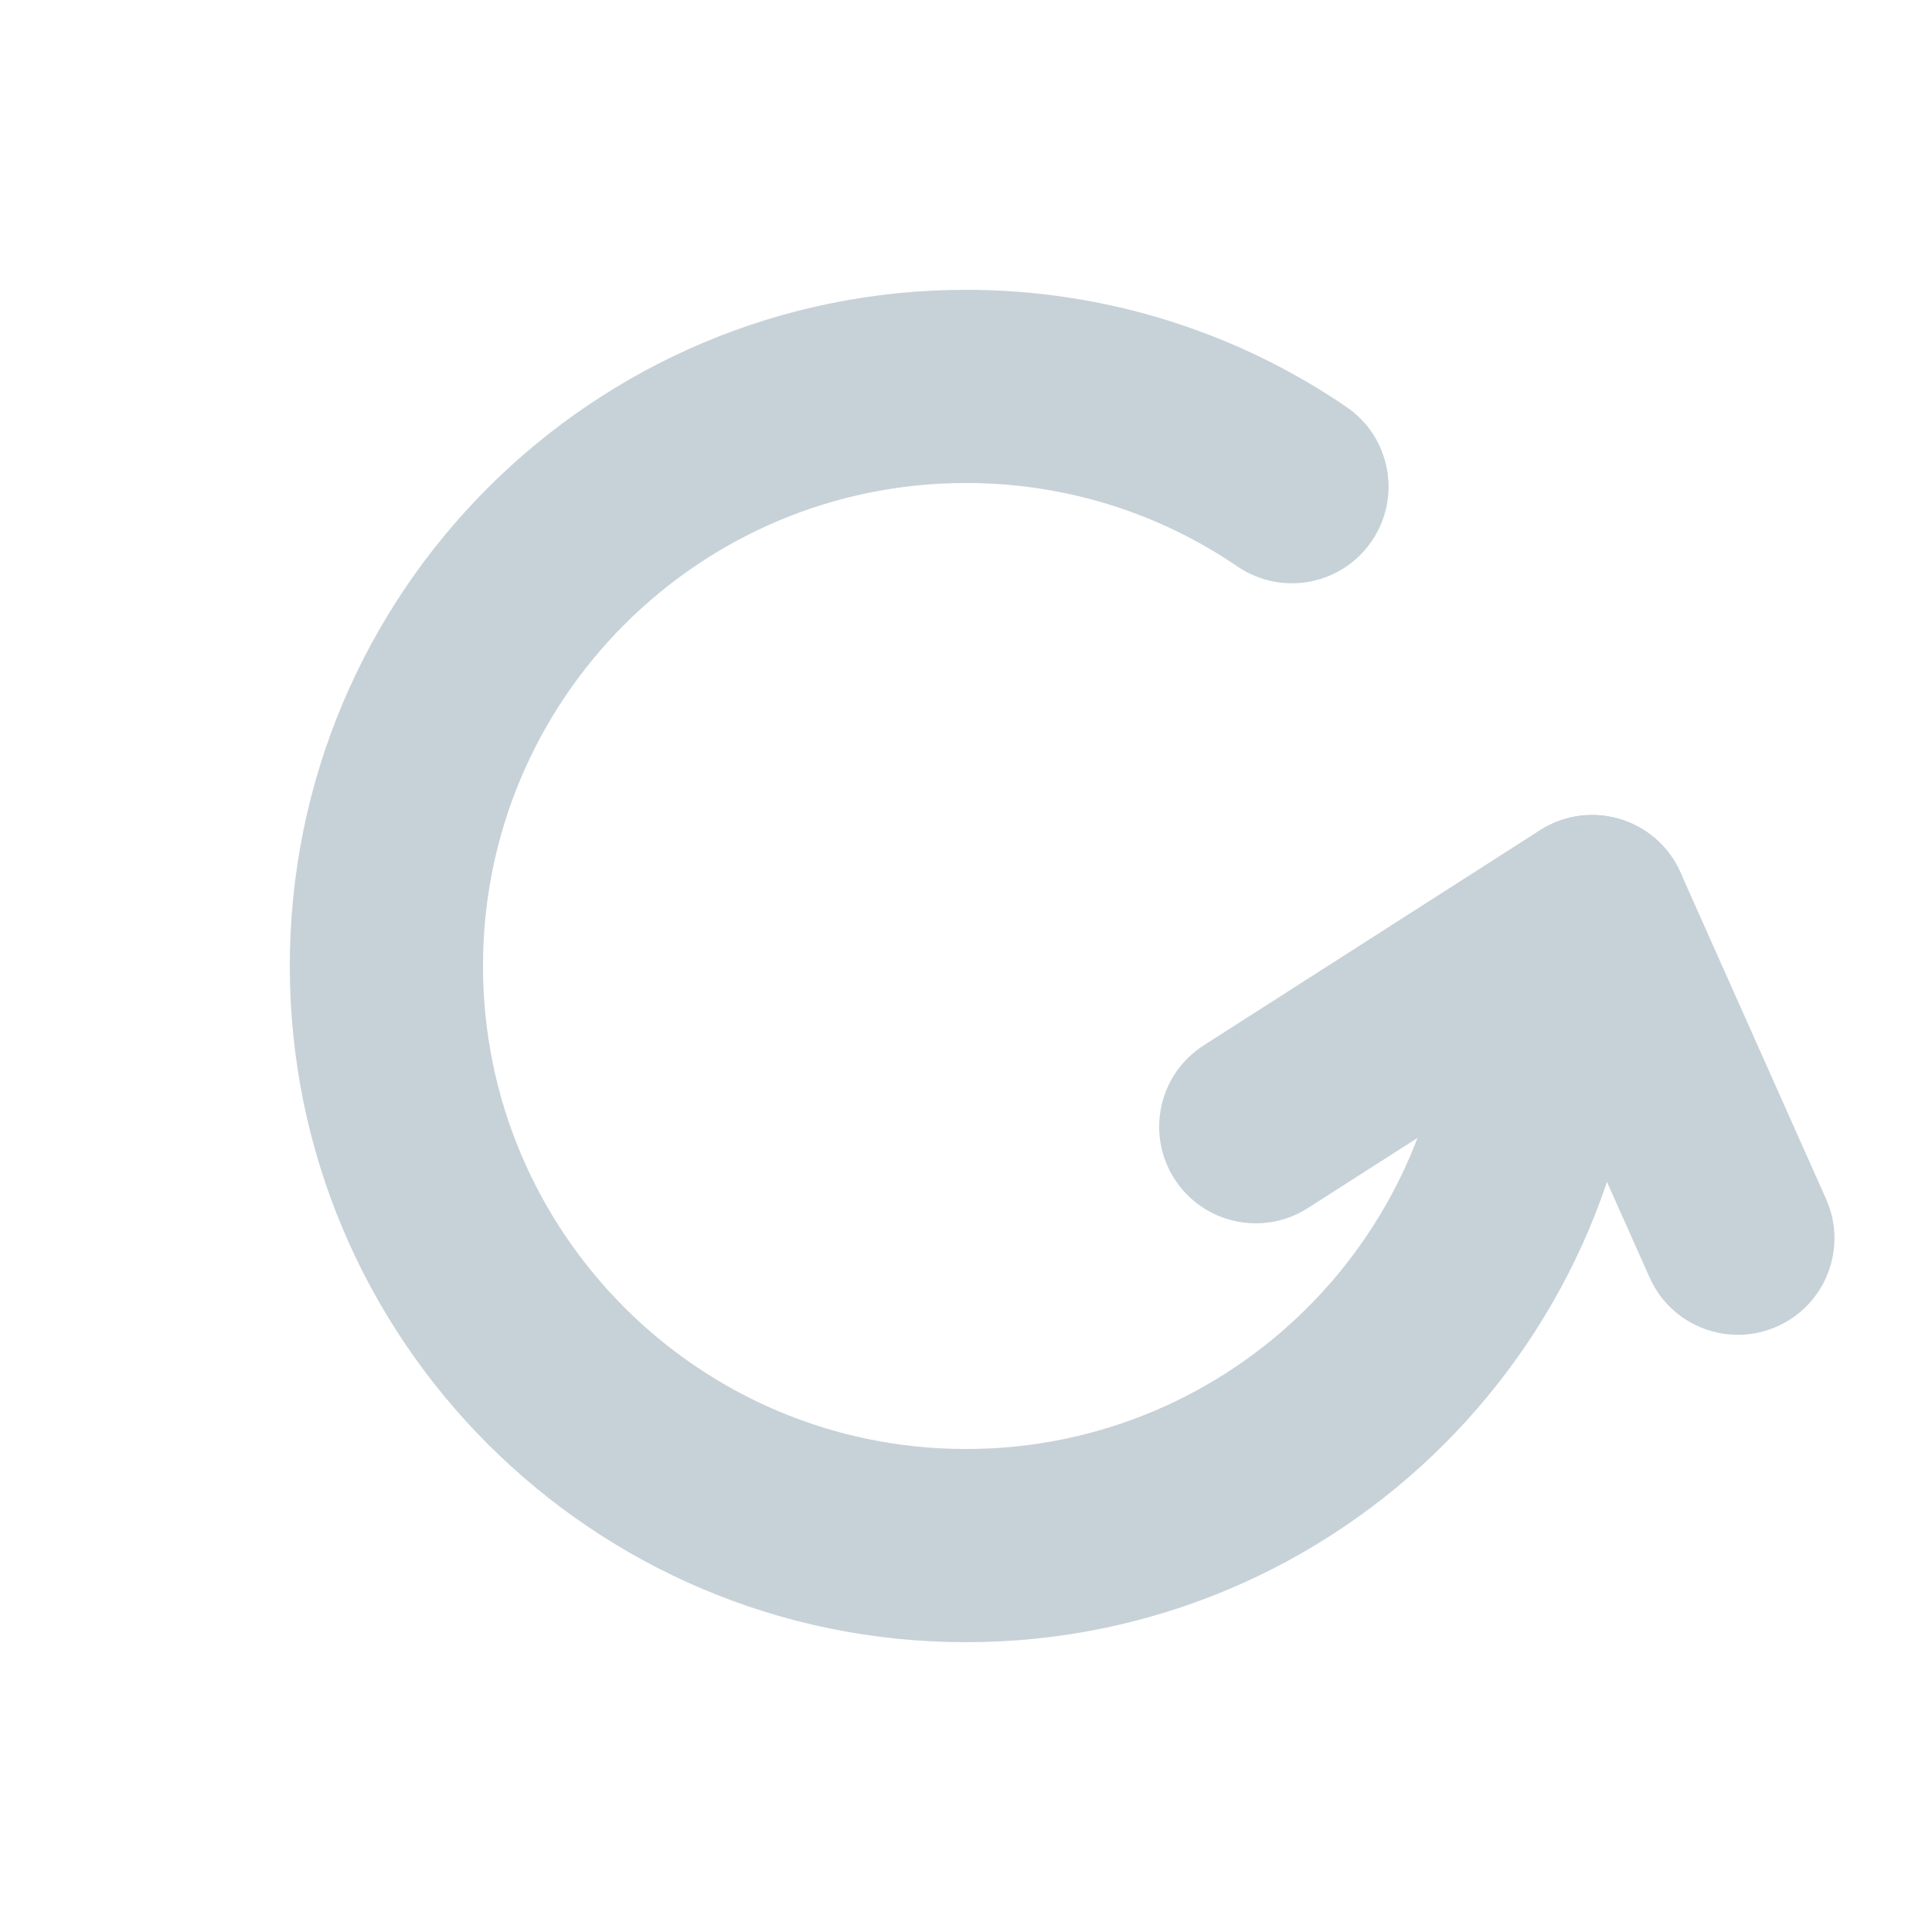 <?xml version="1.0" encoding="utf-8"?>
<svg xmlns="http://www.w3.org/2000/svg" fill="none" height="100%" overflow="visible" preserveAspectRatio="none" style="display: block;" viewBox="0 0 26 26" width="100%">
<g id="svgviewer-output (24) 1">
<path d="M18.118 5.475C18.712 5.879 18.865 6.688 18.461 7.281C18.056 7.875 17.248 8.028 16.654 7.624C15.585 6.895 14.324 6.5 13 6.5C9.41 6.5 6.5 9.41 6.5 13C6.5 16.59 9.41 19.5 13 19.5C16.59 19.5 19.5 16.59 19.5 13C19.5 12.282 20.082 11.7 20.8 11.7C21.518 11.7 22.1 12.282 22.1 13C22.1 18.026 18.026 22.1 13 22.1C7.974 22.1 3.9 18.026 3.9 13C3.9 7.974 7.974 3.9 13 3.9C14.85 3.9 16.621 4.455 18.118 5.475Z" fill="#C7D2D8" id="Vector"/>
<path d="M17.6 16.258C16.995 16.645 16.191 16.468 15.804 15.863C15.418 15.258 15.594 14.455 16.199 14.068L20.725 11.172C21.33 10.786 22.134 10.962 22.521 11.567C22.908 12.172 22.731 12.976 22.126 13.363L17.6 16.258Z" fill="#C7D2D8" id="Vector_2"/>
<path d="M24.574 16.134C24.867 16.789 24.573 17.558 23.917 17.85C23.261 18.143 22.492 17.848 22.2 17.193L20.239 12.798C19.947 12.142 20.241 11.373 20.897 11.081C21.553 10.788 22.321 11.083 22.614 11.738L24.574 16.134Z" fill="#C7D2D8" id="Vector_3"/>
</g>
</svg>